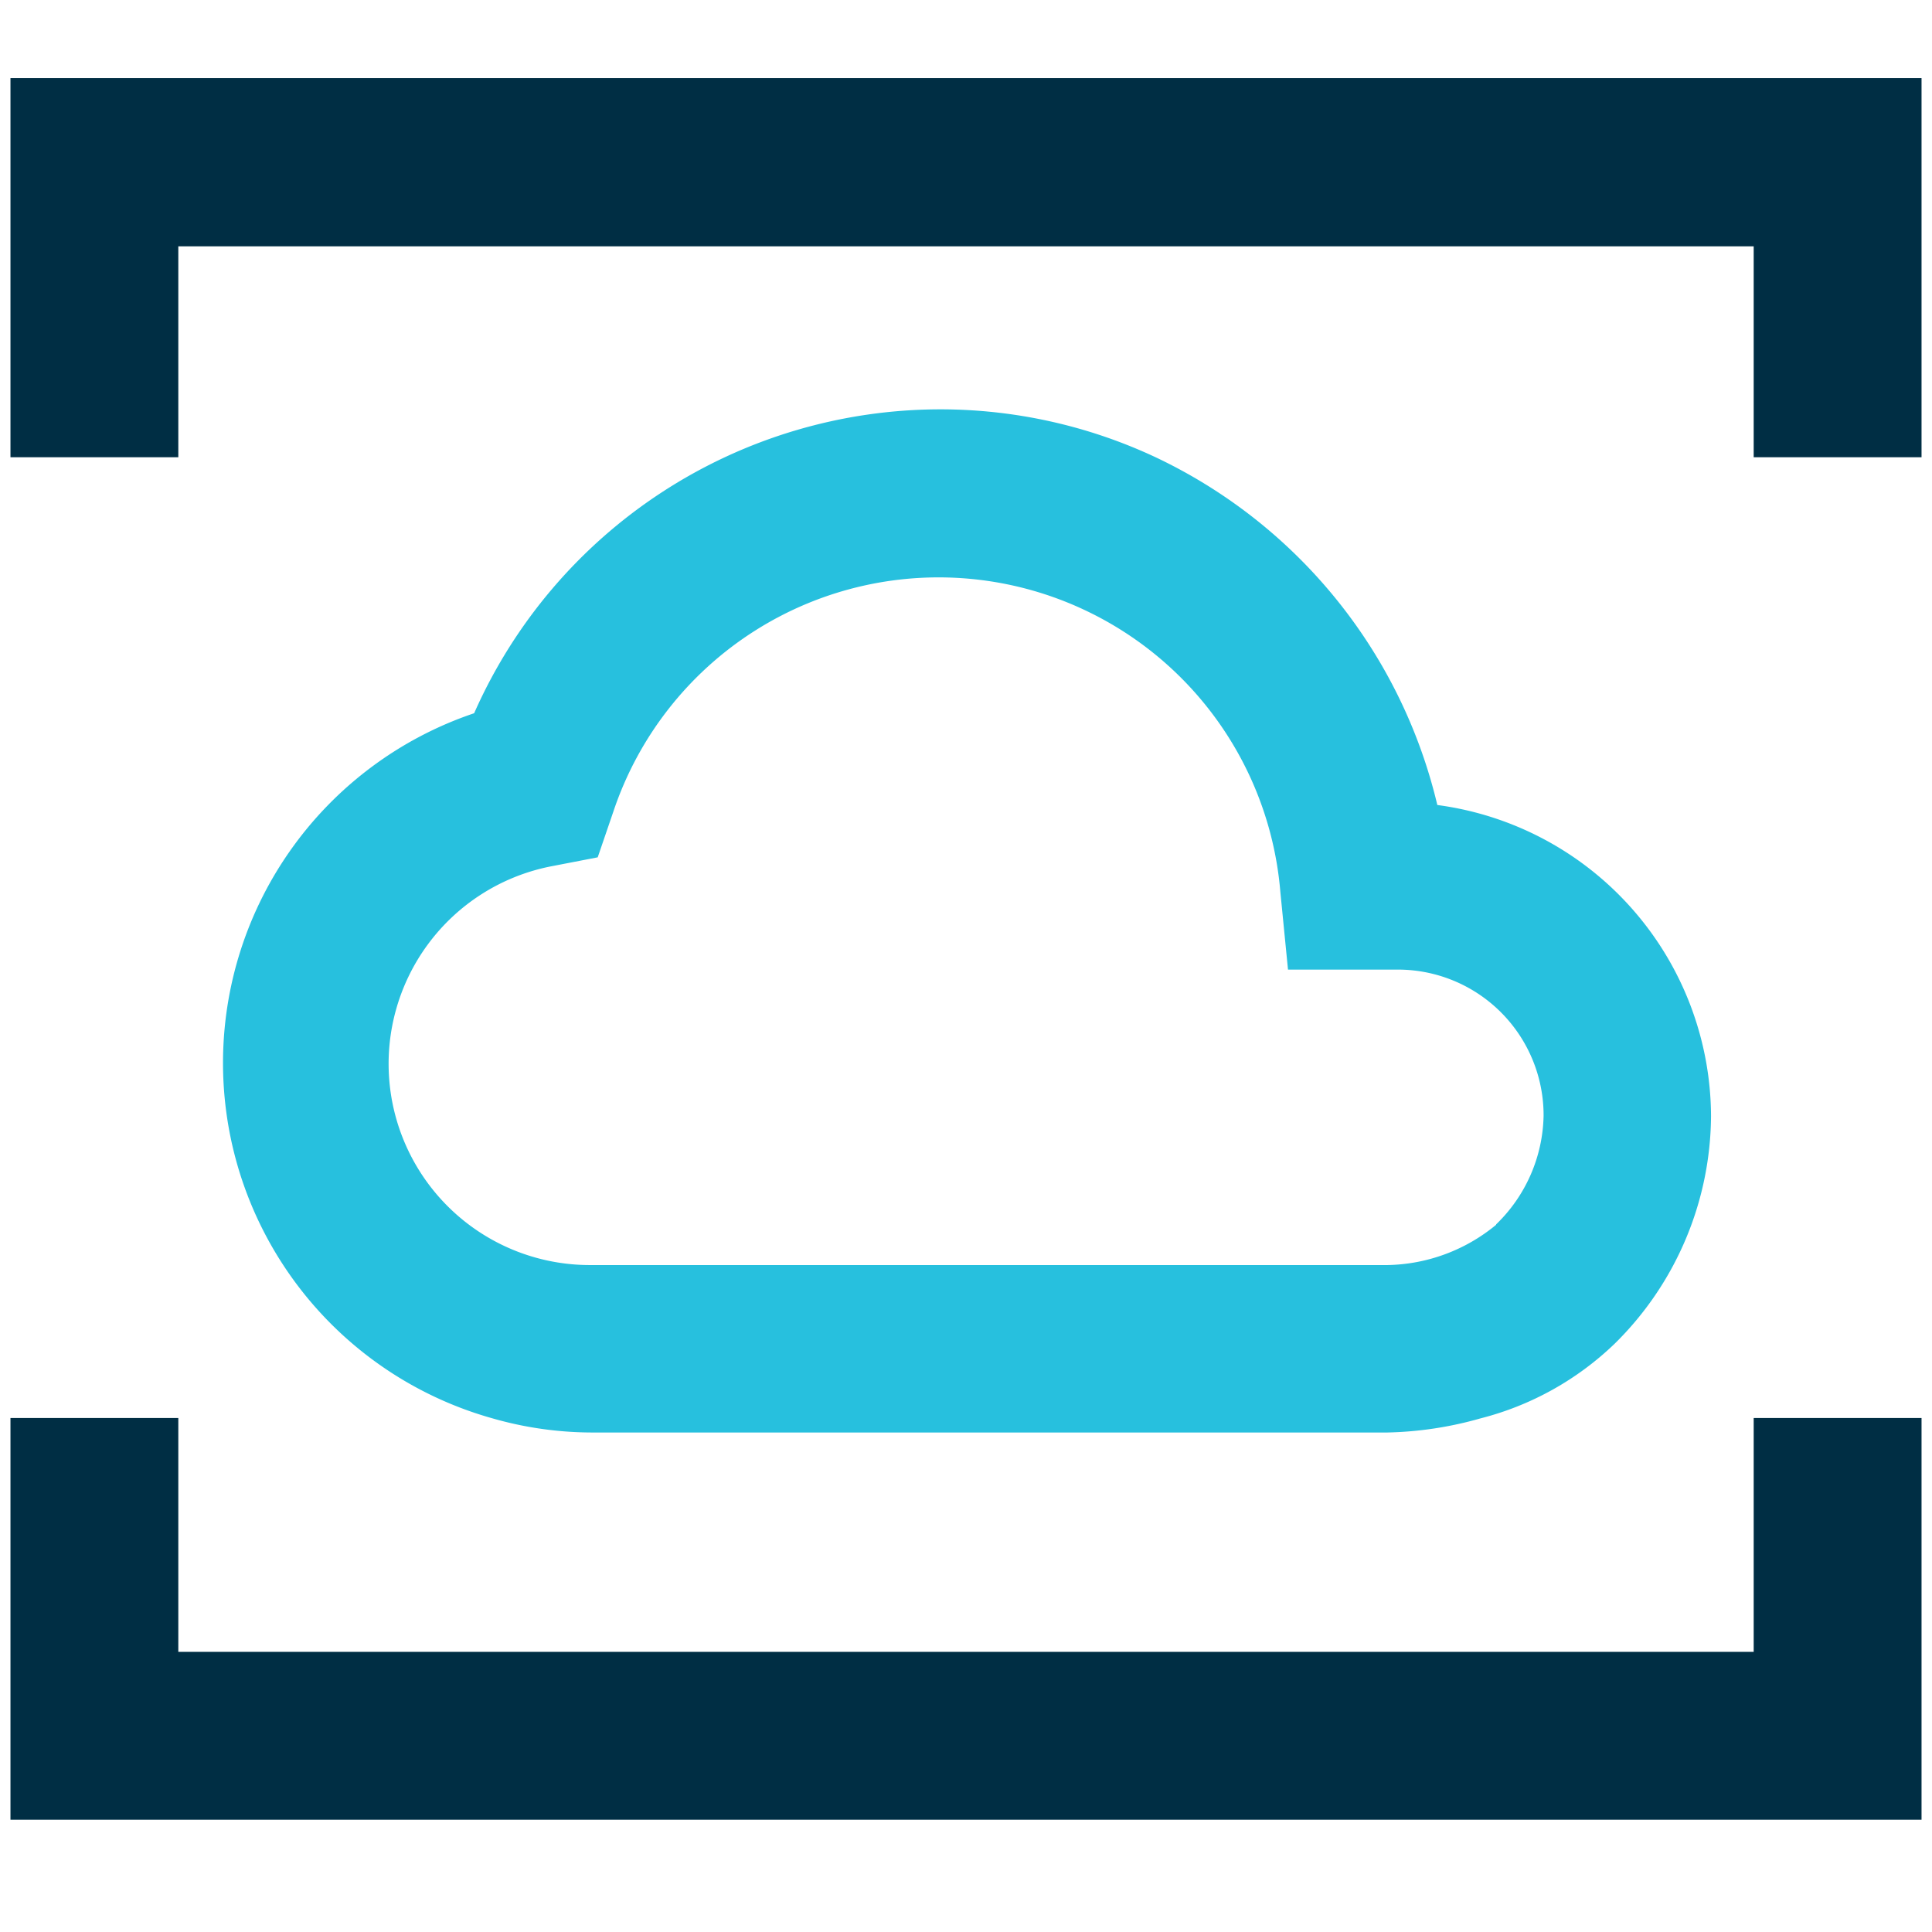 <svg xmlns="http://www.w3.org/2000/svg" id="Layer_1" data-name="Layer 1" viewBox="0 0 48 48"><defs><style>.cls-1{fill:#27c0de;}.cls-2{fill:#002e44;}</style></defs><title>Cloud platform 48px</title><path class="cls-1" d="M35.71,20a12.83,12.83,0,0,0-7-8.64,12.6,12.6,0,0,0-5.33-1.19,12.67,12.67,0,0,0-11.6,7.55,9.17,9.17,0,0,0,.46,17.52,9,9,0,0,0,2.46.35H34.47a9.1,9.1,0,0,0,2.31-.35,7.46,7.46,0,0,0,3.34-1.86,8,8,0,0,0,2.39-5.65A7.83,7.83,0,0,0,35.71,20Zm1.46,10.43a4.35,4.35,0,0,1-2.7,1H14.66a5,5,0,0,1-1-9.9l1.19-.23.39-1.14a8.52,8.52,0,0,1,16.57,2L32,24.09h2.67a3.62,3.62,0,0,1,3.68,3.63A3.85,3.85,0,0,1,37.17,30.42Z"></path><polygon class="cls-2" points="0.26 35.23 0.26 45.21 47.74 45.21 47.74 35.23 43.57 35.23 43.57 41.04 4.43 41.04 4.43 35.23 0.26 35.23"></polygon><polygon class="cls-2" points="47.74 1.94 0.26 1.94 0.26 11.36 4.43 11.36 4.43 6.12 43.57 6.12 43.57 11.36 47.74 11.36 47.74 1.94"></polygon></svg>